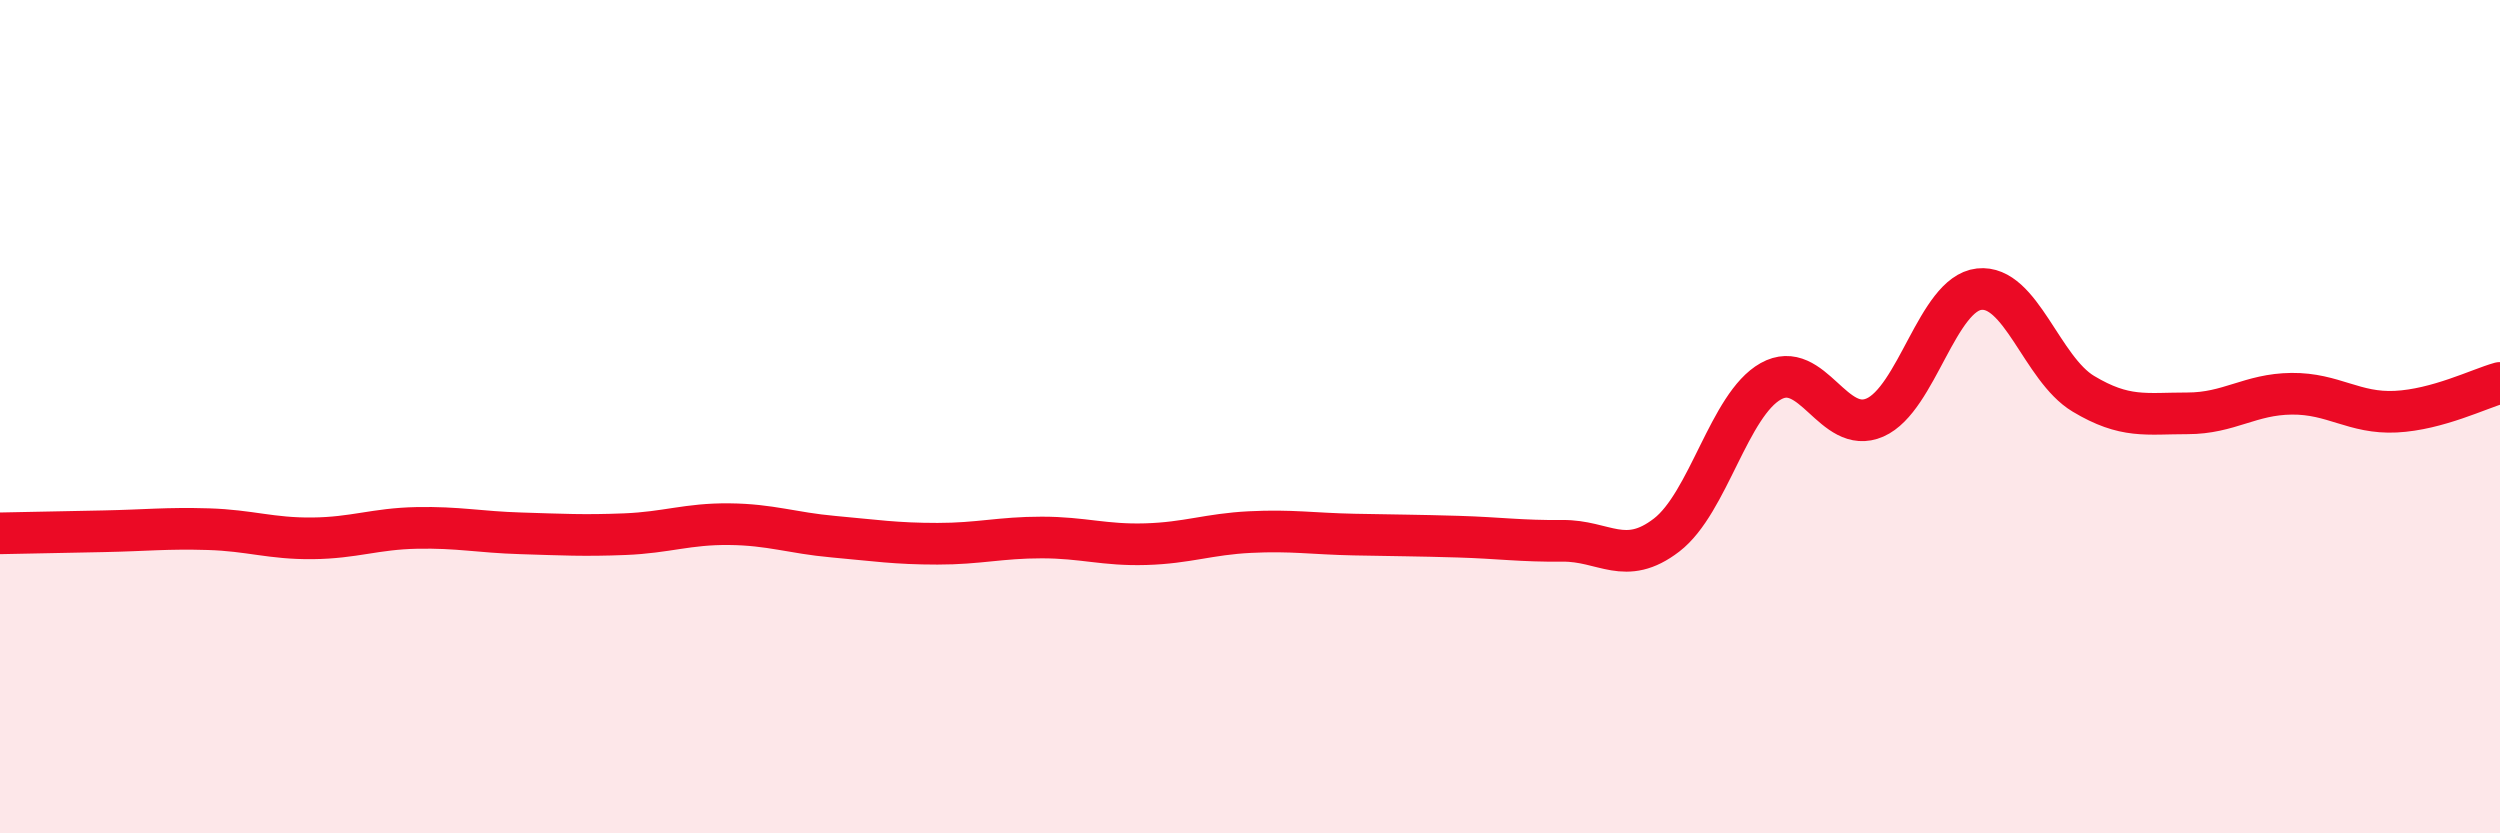 
    <svg width="60" height="20" viewBox="0 0 60 20" xmlns="http://www.w3.org/2000/svg">
      <path
        d="M 0,12.8 C 0.5,12.79 1.5,12.77 2.5,12.75 C 3.5,12.73 4,12.67 5,12.7 C 6,12.73 6.5,12.93 7.5,12.92 C 8.5,12.91 9,12.69 10,12.67 C 11,12.65 11.5,12.77 12.5,12.8 C 13.5,12.83 14,12.86 15,12.82 C 16,12.78 16.5,12.57 17.5,12.58 C 18.5,12.59 19,12.79 20,12.88 C 21,12.97 21.5,13.05 22.5,13.05 C 23.5,13.05 24,12.9 25,12.9 C 26,12.9 26.5,13.09 27.5,13.06 C 28.5,13.03 29,12.82 30,12.77 C 31,12.72 31.5,12.81 32.5,12.83 C 33.5,12.85 34,12.85 35,12.88 C 36,12.91 36.5,12.99 37.5,12.98 C 38.5,12.97 39,13.61 40,12.84 C 41,12.07 41.5,9.71 42.5,9.15 C 43.5,8.59 44,10.46 45,10.02 C 46,9.58 46.5,7.05 47.5,6.94 C 48.5,6.83 49,8.85 50,9.45 C 51,10.05 51.5,9.92 52.5,9.92 C 53.5,9.92 54,9.46 55,9.45 C 56,9.44 56.5,9.93 57.5,9.88 C 58.5,9.83 59.5,9.33 60,9.19L60 20L0 20Z"
        fill="#EB0A25"
        opacity="0.1"
        stroke-linecap="round"
        stroke-linejoin="round"
      />
      <path
        d="M 0,12.8 C 0.5,12.79 1.5,12.77 2.5,12.75 C 3.5,12.73 4,12.67 5,12.7 C 6,12.73 6.5,12.93 7.5,12.92 C 8.5,12.91 9,12.69 10,12.67 C 11,12.65 11.5,12.77 12.5,12.8 C 13.5,12.83 14,12.86 15,12.82 C 16,12.78 16.5,12.57 17.5,12.58 C 18.5,12.59 19,12.79 20,12.88 C 21,12.97 21.5,13.05 22.5,13.05 C 23.5,13.05 24,12.9 25,12.9 C 26,12.9 26.5,13.09 27.5,13.06 C 28.5,13.03 29,12.82 30,12.77 C 31,12.72 31.5,12.81 32.5,12.83 C 33.5,12.85 34,12.85 35,12.88 C 36,12.91 36.5,12.99 37.5,12.98 C 38.5,12.97 39,13.61 40,12.84 C 41,12.07 41.5,9.71 42.5,9.15 C 43.5,8.59 44,10.46 45,10.02 C 46,9.58 46.5,7.05 47.5,6.94 C 48.5,6.83 49,8.85 50,9.45 C 51,10.05 51.5,9.92 52.5,9.92 C 53.5,9.92 54,9.46 55,9.45 C 56,9.44 56.5,9.93 57.5,9.88 C 58.5,9.83 59.5,9.33 60,9.19"
        stroke="#EB0A25"
        stroke-width="1"
        fill="none"
        stroke-linecap="round"
        stroke-linejoin="round"
      />
    </svg>
  
